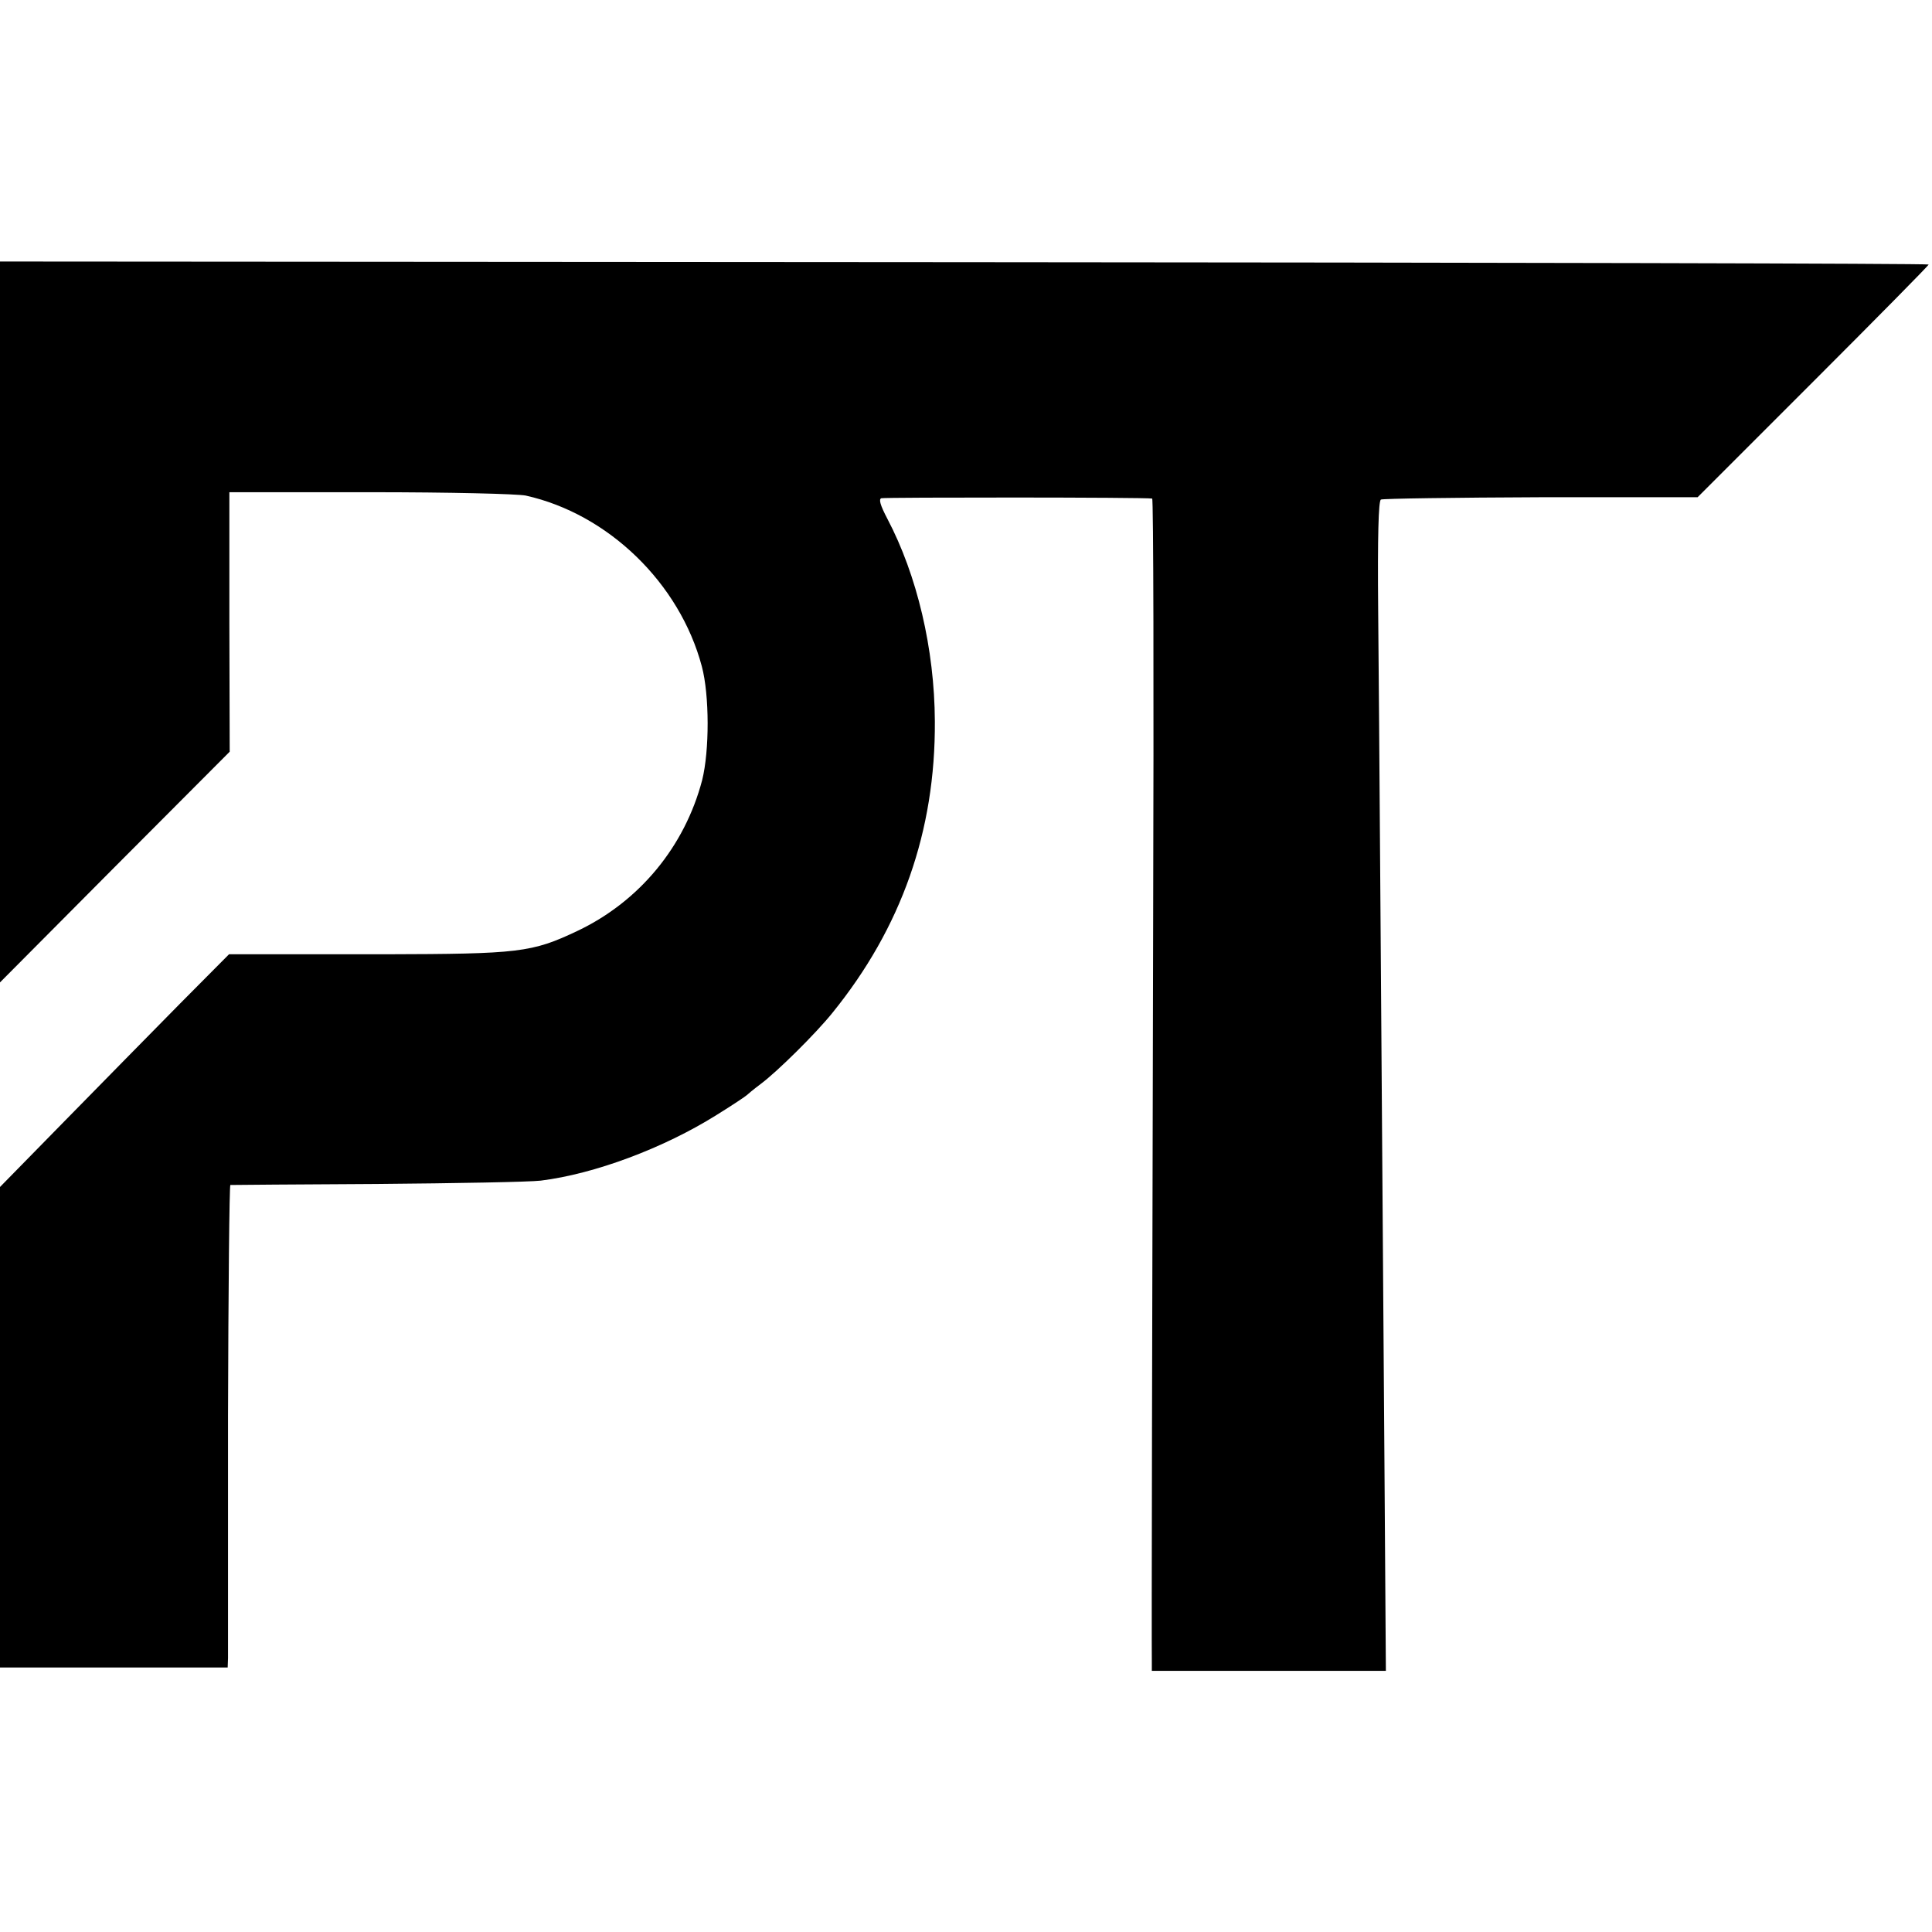 <?xml version="1.0" standalone="no"?>
<!DOCTYPE svg PUBLIC "-//W3C//DTD SVG 20010904//EN"
 "http://www.w3.org/TR/2001/REC-SVG-20010904/DTD/svg10.dtd">
<svg version="1.0" xmlns="http://www.w3.org/2000/svg"
 width="577pt" height="577pt" viewBox="0 0 577 577"
 preserveAspectRatio="xMidYMid meet">
<g transform="translate(0,577) scale(0.1,-0.1)"
fill="#000000" stroke="none">
<path d="M0 3912 l0 -1076 343 345 343 344 -1 388 0 387 420 0 c243 0 439 -5
465 -10 247 -55 460 -262 526 -510 23 -86 23 -252 1 -340 -52 -198 -187 -362
-372 -450 -137 -65 -174 -69 -577 -70 -197 0 -382 0 -411 0 l-53 0 -146 -147
c-81 -82 -234 -238 -342 -348 l-196 -200 0 -717 0 -718 340 0 340 0 1 28 c0
15 0 339 0 720 1 380 4 692 7 693 4 0 201 2 437 3 237 2 457 6 490 10 161 20
367 97 525 196 47 29 87 56 90 59 3 3 21 18 41 33 50 37 166 152 215 213 206
254 308 543 306 871 -1 216 -53 436 -142 605 -21 40 -26 58 -18 61 11 3 790 3
809 -1 4 0 5 -565 3 -1253 -3 -1177 -5 -2158 -4 -2220 l0 -28 350 0 349 0 -4
583 c-10 1360 -16 2283 -19 2585 -2 222 1 325 8 330 6 3 221 6 478 7 l468 0
345 345 c190 190 345 347 345 350 0 3 -1296 6 -2880 7 l-2880 2 0 -1077z"/>
</g>
</svg>
